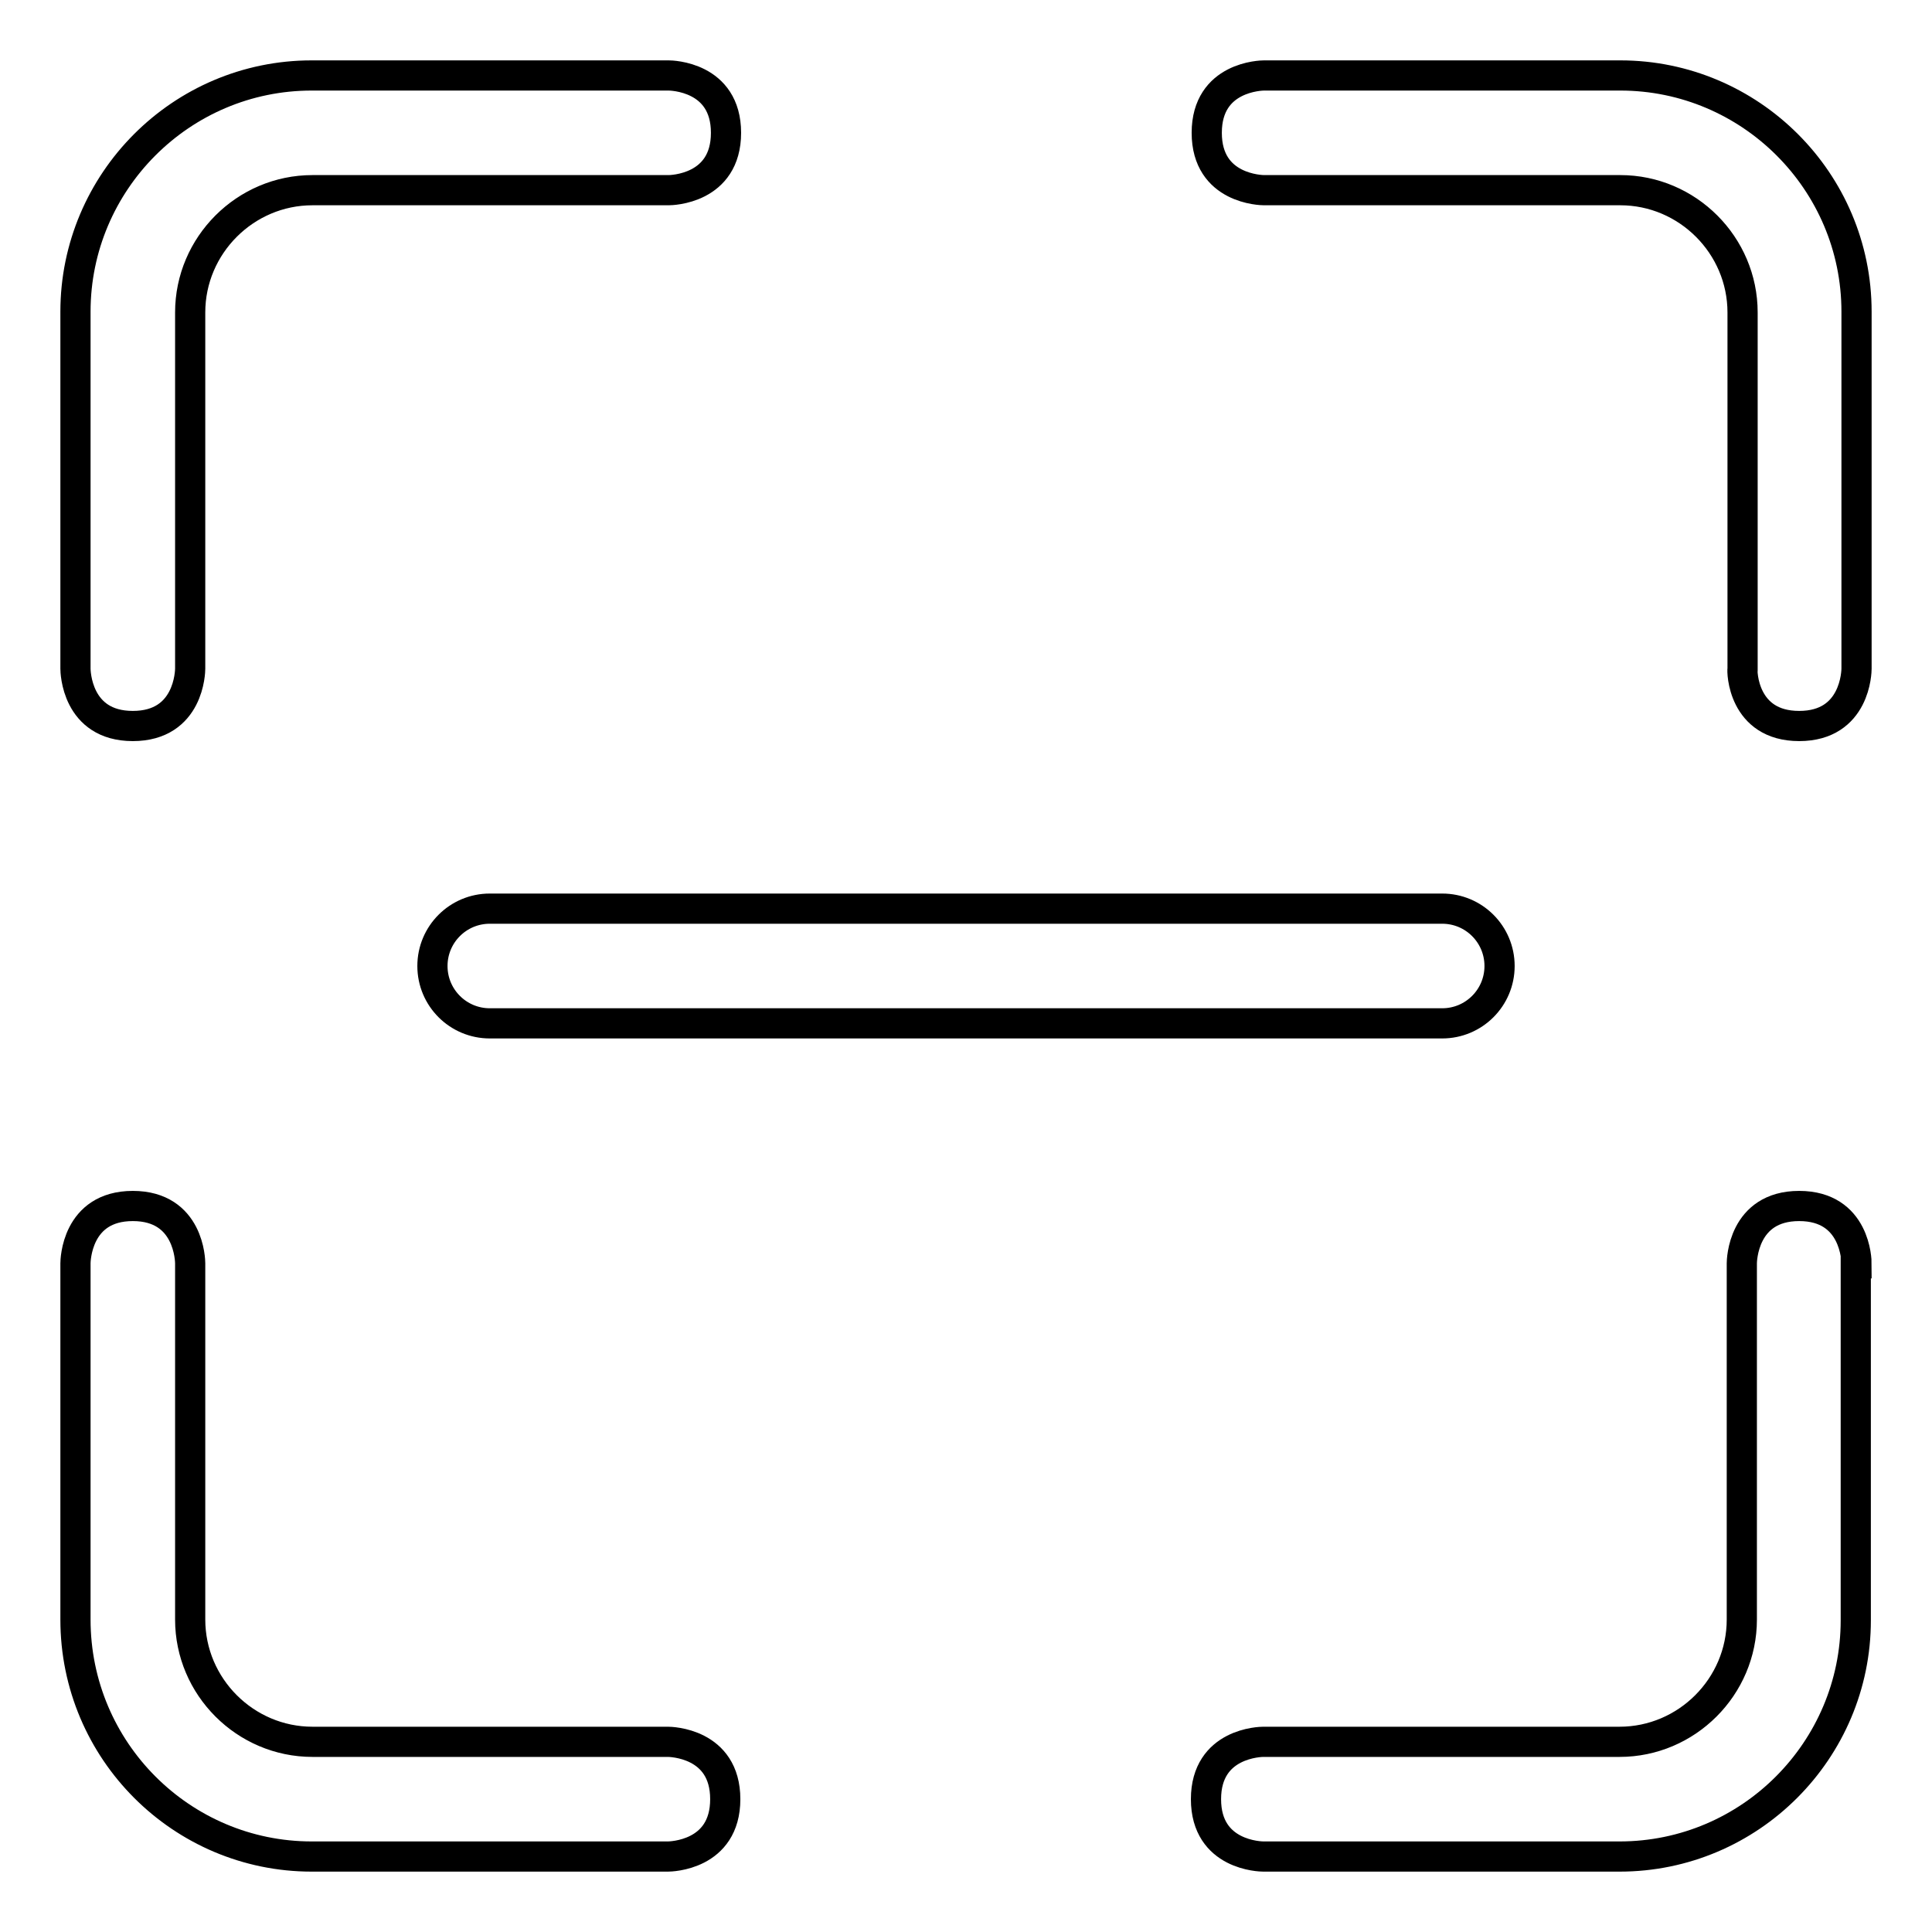 <?xml version="1.0" encoding="utf-8"?>
<!-- Svg Vector Icons : http://www.onlinewebfonts.com/icon -->
<!DOCTYPE svg PUBLIC "-//W3C//DTD SVG 1.1//EN" "http://www.w3.org/Graphics/SVG/1.1/DTD/svg11.dtd">
<svg version="1.1" xmlns="http://www.w3.org/2000/svg" xmlns:xlink="http://www.w3.org/1999/xlink" x="0px" y="0px" viewBox="0 0 256 256" enable-background="new 0 0 256 256" xml:space="preserve">
<g> <path stroke-width="4" fill-opacity="0" stroke="#000000"  d="M10,88.6c0,0.3,0.1,7.6,7.6,7.6s7.6-7.3,7.6-7.6V41.4c0-8.9,7.3-16.2,16.2-16.2h47.2c0.3,0,7.6-0.1,7.6-7.6 S88.9,10,88.6,10H41.3C24,10,10,24.1,10,41.3V88.6z M191.1,120.4H64.9c-4.2,0-7.6,3.4-7.6,7.6c0,4.2,3.4,7.6,7.6,7.6h126.2 c4.2,0,7.6-3.4,7.6-7.6C198.7,123.8,195.3,120.4,191.1,120.4z M238.4,96.2c7.5,0,7.6-7.3,7.6-7.6V41.3C246,24,231.9,10,214.7,10 h-47.2c-0.3,0-7.6,0.1-7.6,7.6s7.3,7.6,7.6,7.6h47.2c8.9,0,16.2,7.3,16.2,16.2v47.2C230.8,88.9,230.9,96.2,238.4,96.2z M17.6,159.8 c-7.5,0-7.6,7.3-7.6,7.6v47.2C10,232,24.1,246,41.3,246h47.2c0.3,0,7.6-0.1,7.6-7.6c0-7.5-7.3-7.6-7.6-7.6H41.4 c-8.9,0-16.2-7.3-16.2-16.2v-47.2C25.2,167.1,25.1,159.8,17.6,159.8z M246,167.4c0-0.3-0.1-7.6-7.6-7.6c-7.5,0-7.6,7.3-7.6,7.6 v47.2c0,8.9-7.3,16.2-16.2,16.2h-47.2c-0.3,0-7.6,0.1-7.6,7.6c0,7.5,7.3,7.6,7.6,7.6h47.2c17.3,0,31.3-14.1,31.3-31.3V167.4z"/></g>
</svg>